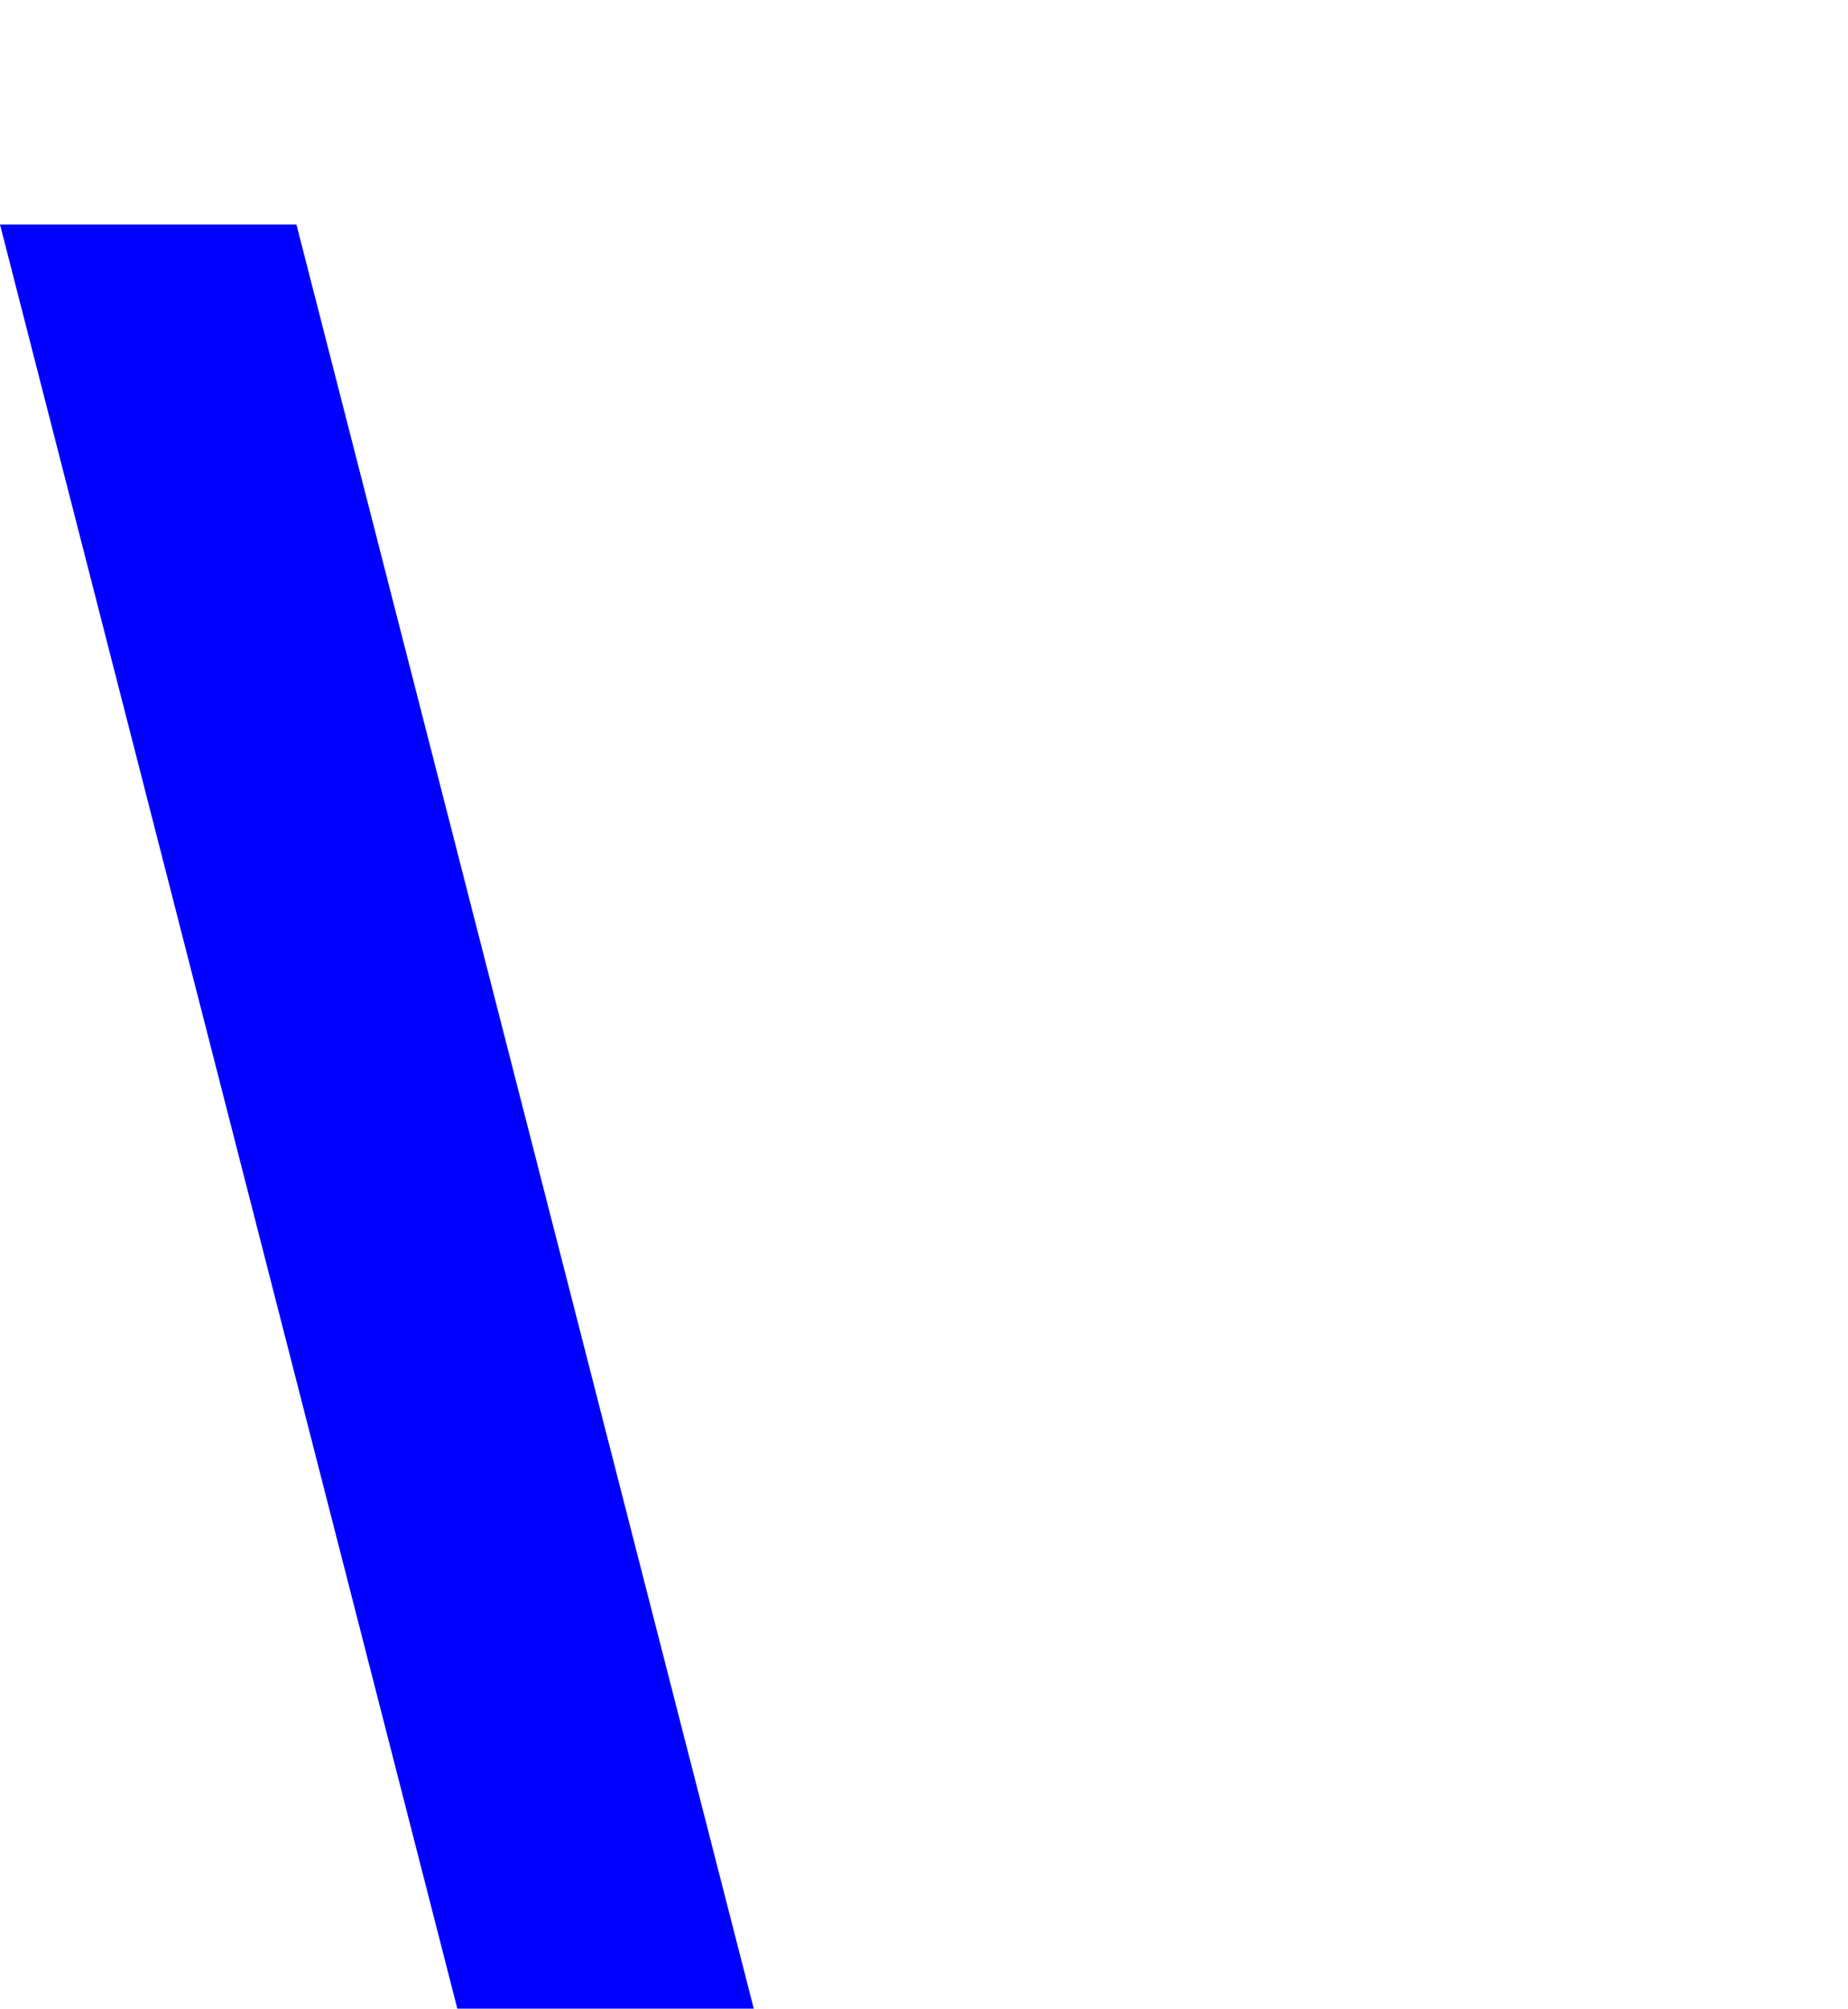 <?xml version="1.0" encoding="UTF-8" standalone="no"?>
<svg xmlns:xlink="http://www.w3.org/1999/xlink" height="237.1px" width="218.2px" xmlns="http://www.w3.org/2000/svg">
  <g transform="matrix(1.0, 0.0, 0.0, 1.0, -249.25, -157.0)">
    <path d="M249.25 183.5 L303.25 394.1 338.25 394.1 284.25 183.5 249.25 183.5" fill="#0000ff" fill-rule="evenodd" stroke="none">
      <animate attributeName="fill" dur="2s" repeatCount="indefinite" values="#0000ff;#0000ff"/>
      <animate attributeName="fill-opacity" dur="2s" repeatCount="indefinite" values="1.0;1.0"/>
      <animate attributeName="d" dur="2s" repeatCount="indefinite" values="M249.25 183.5 L303.25 394.1 338.25 394.1 284.25 183.5 249.25 183.5;M260.75 157.0 L331.7 384.4 467.45 384.4 396.5 157.0 260.75 157.0"/>
    </path>
    <path d="M249.25 183.5 L284.25 183.5 338.25 394.1 303.25 394.1 249.25 183.5" fill="none" stroke="#000000" stroke-linecap="round" stroke-linejoin="round" stroke-opacity="0.0" stroke-width="1.0">
      <animate attributeName="stroke" dur="2s" repeatCount="indefinite" values="#000000;#000001"/>
      <animate attributeName="stroke-width" dur="2s" repeatCount="indefinite" values="0.0;0.0"/>
      <animate attributeName="fill-opacity" dur="2s" repeatCount="indefinite" values="0.0;0.0"/>
      <animate attributeName="d" dur="2s" repeatCount="indefinite" values="M249.25 183.5 L284.25 183.5 338.25 394.1 303.25 394.1 249.25 183.5;M260.75 157.0 L396.5 157.0 467.45 384.4 331.7 384.4 260.75 157.0"/>
    </path>
  </g>
</svg>

